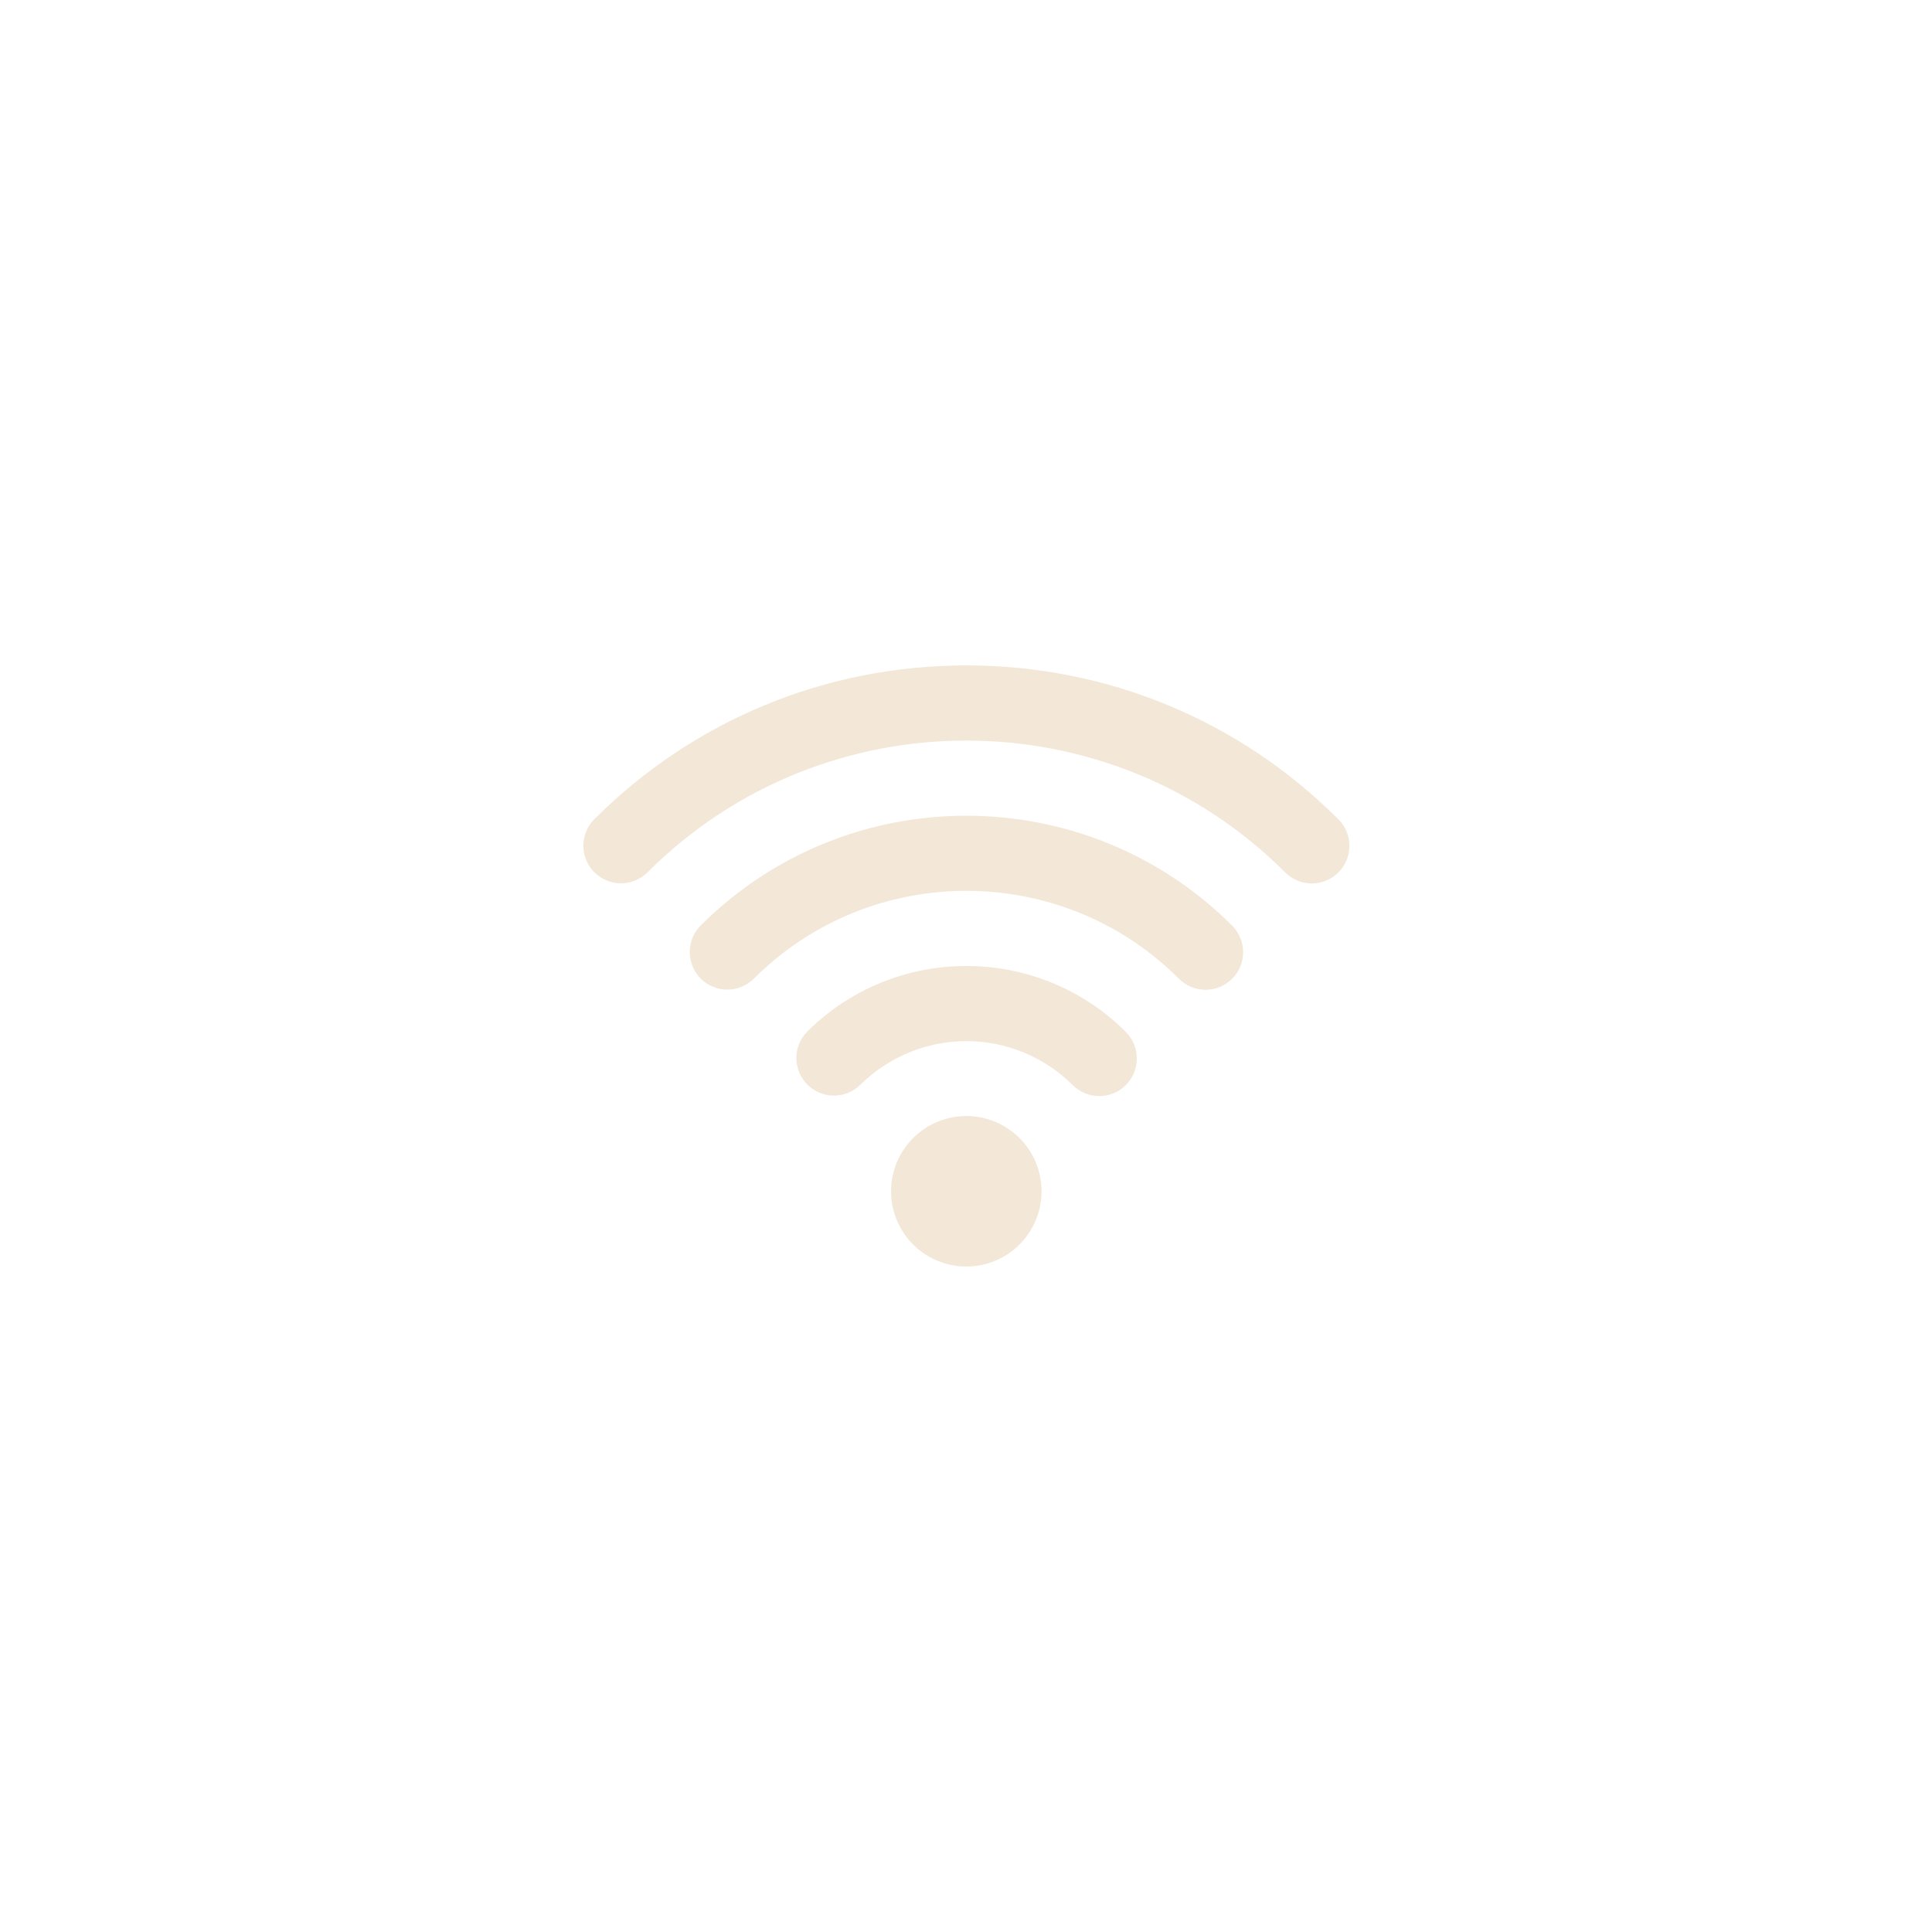 <svg xmlns="http://www.w3.org/2000/svg" xmlns:xlink="http://www.w3.org/1999/xlink" width="500" viewBox="0 0 375 375" height="500" preserveAspectRatio="xMidYMid meet"><defs><clipPath id="cc0051a3e6"><path d="M 113 129.156 L 262 129.156 L 262 246 L 113 246 Z M 113 129.156 " clip-rule="nonzero"></path></clipPath></defs><g clip-path="url(#cc0051a3e6)"><path fill="#f3e7d8" d="M 254.621 171.48 C 253.656 171.484 252.723 171.297 251.828 170.93 C 250.938 170.559 250.148 170.031 249.465 169.344 C 215.332 135.211 159.789 135.211 125.656 169.344 C 125.316 169.68 124.945 169.98 124.547 170.242 C 124.148 170.508 123.73 170.727 123.289 170.91 C 122.848 171.09 122.391 171.227 121.922 171.316 C 121.453 171.406 120.98 171.453 120.504 171.449 C 120.027 171.449 119.555 171.402 119.086 171.309 C 118.621 171.215 118.164 171.074 117.727 170.891 C 117.285 170.707 116.867 170.484 116.469 170.219 C 116.074 169.953 115.707 169.652 115.367 169.312 C 115.031 168.977 114.73 168.609 114.465 168.215 C 114.199 167.816 113.973 167.398 113.789 166.957 C 113.605 166.516 113.469 166.062 113.375 165.594 C 113.281 165.129 113.234 164.656 113.23 164.176 C 113.23 163.699 113.273 163.227 113.367 162.758 C 113.457 162.289 113.594 161.836 113.773 161.395 C 113.953 160.953 114.176 160.531 114.438 160.133 C 114.703 159.734 115 159.367 115.336 159.027 C 134.617 139.766 160.25 129.156 187.559 129.156 C 214.871 129.156 240.52 139.766 259.781 159.027 C 260.293 159.539 260.719 160.109 261.059 160.746 C 261.398 161.383 261.637 162.055 261.777 162.762 C 261.918 163.473 261.953 164.184 261.883 164.902 C 261.812 165.621 261.637 166.312 261.363 166.977 C 261.086 167.645 260.719 168.258 260.262 168.812 C 259.805 169.371 259.273 169.852 258.676 170.25 C 258.074 170.652 257.43 170.957 256.738 171.168 C 256.051 171.375 255.344 171.48 254.621 171.48 Z M 239.156 189.98 C 239.496 189.641 239.797 189.27 240.062 188.871 C 240.328 188.477 240.555 188.055 240.738 187.613 C 240.922 187.168 241.059 186.711 241.152 186.242 C 241.246 185.773 241.293 185.297 241.293 184.82 C 241.293 184.34 241.246 183.867 241.152 183.395 C 241.059 182.926 240.922 182.469 240.738 182.027 C 240.555 181.586 240.328 181.164 240.062 180.766 C 239.797 180.367 239.496 180 239.156 179.66 C 210.707 151.219 164.43 151.219 135.98 179.66 C 135.645 180 135.348 180.367 135.082 180.766 C 134.82 181.164 134.598 181.586 134.418 182.027 C 134.238 182.469 134.102 182.922 134.012 183.391 C 133.918 183.859 133.875 184.332 133.875 184.809 C 133.879 185.289 133.926 185.762 134.02 186.227 C 134.113 186.695 134.254 187.148 134.438 187.59 C 134.617 188.031 134.844 188.449 135.109 188.848 C 135.375 189.242 135.676 189.609 136.012 189.945 C 136.352 190.285 136.719 190.586 137.113 190.852 C 137.512 191.117 137.93 191.34 138.371 191.523 C 138.809 191.707 139.266 191.848 139.73 191.941 C 140.199 192.035 140.672 192.082 141.148 192.082 C 141.625 192.086 142.098 192.039 142.566 191.949 C 143.035 191.859 143.492 191.723 143.934 191.543 C 144.375 191.359 144.793 191.141 145.191 190.875 C 145.59 190.613 145.961 190.312 146.301 189.98 C 169.055 167.223 206.082 167.223 228.836 189.98 C 229.176 190.316 229.543 190.621 229.941 190.887 C 230.34 191.152 230.762 191.379 231.203 191.562 C 231.648 191.746 232.102 191.883 232.574 191.977 C 233.043 192.07 233.516 192.117 233.996 192.117 C 234.477 192.117 234.949 192.07 235.422 191.977 C 235.891 191.883 236.348 191.746 236.789 191.562 C 237.23 191.379 237.652 191.152 238.051 190.887 C 238.449 190.621 238.816 190.316 239.156 189.98 Z M 218.52 210.613 C 218.859 210.277 219.16 209.906 219.426 209.508 C 219.691 209.109 219.918 208.691 220.102 208.246 C 220.285 207.805 220.422 207.348 220.516 206.879 C 220.609 206.41 220.656 205.934 220.656 205.457 C 220.656 204.977 220.609 204.504 220.516 204.031 C 220.422 203.562 220.285 203.105 220.102 202.664 C 219.918 202.223 219.691 201.801 219.426 201.402 C 219.16 201.004 218.859 200.637 218.52 200.297 C 201.453 183.23 173.684 183.23 156.617 200.297 C 156.289 200.637 155.996 201.008 155.738 201.406 C 155.48 201.801 155.266 202.223 155.09 202.66 C 154.914 203.102 154.785 203.555 154.695 204.02 C 154.609 204.484 154.566 204.953 154.574 205.426 C 154.578 205.902 154.625 206.371 154.723 206.832 C 154.816 207.297 154.957 207.746 155.141 208.184 C 155.324 208.621 155.547 209.035 155.809 209.43 C 156.074 209.82 156.375 210.188 156.707 210.52 C 157.043 210.855 157.406 211.156 157.801 211.418 C 158.191 211.684 158.609 211.906 159.043 212.09 C 159.48 212.273 159.93 212.414 160.395 212.508 C 160.859 212.605 161.328 212.652 161.801 212.656 C 162.273 212.664 162.742 212.621 163.211 212.535 C 163.676 212.445 164.129 212.316 164.566 212.141 C 165.008 211.965 165.426 211.75 165.824 211.492 C 166.223 211.234 166.59 210.941 166.934 210.613 C 167.609 209.941 168.316 209.301 169.055 208.695 C 169.797 208.09 170.562 207.52 171.355 206.992 C 172.152 206.461 172.973 205.973 173.812 205.523 C 174.656 205.07 175.52 204.664 176.402 204.301 C 177.285 203.934 178.184 203.613 179.098 203.336 C 180.016 203.059 180.941 202.828 181.875 202.641 C 182.812 202.457 183.758 202.316 184.707 202.223 C 185.66 202.129 186.613 202.082 187.57 202.082 C 188.523 202.082 189.477 202.129 190.43 202.223 C 191.379 202.316 192.324 202.457 193.262 202.641 C 194.195 202.828 195.121 203.059 196.039 203.336 C 196.953 203.613 197.852 203.934 198.734 204.301 C 199.617 204.664 200.48 205.07 201.324 205.523 C 202.164 205.973 202.984 206.461 203.781 206.992 C 204.574 207.52 205.34 208.09 206.082 208.695 C 206.82 209.301 207.527 209.941 208.203 210.613 C 208.543 210.953 208.91 211.254 209.309 211.52 C 209.707 211.789 210.129 212.012 210.57 212.195 C 211.012 212.379 211.469 212.516 211.938 212.609 C 212.41 212.703 212.883 212.75 213.363 212.75 C 213.84 212.75 214.316 212.703 214.785 212.609 C 215.254 212.516 215.711 212.379 216.152 212.195 C 216.594 212.012 217.016 211.789 217.414 211.52 C 217.812 211.254 218.18 210.953 218.52 210.613 Z M 197.879 241.566 C 198.273 241.172 198.645 240.754 198.992 240.32 C 199.34 239.883 199.66 239.426 199.957 238.953 C 200.25 238.477 200.52 237.988 200.758 237.484 C 200.996 236.98 201.207 236.465 201.387 235.934 C 201.566 235.406 201.715 234.867 201.836 234.324 C 201.953 233.777 202.039 233.227 202.094 232.672 C 202.148 232.117 202.172 231.559 202.164 231 C 202.156 230.441 202.113 229.887 202.043 229.332 C 201.969 228.777 201.867 228.23 201.73 227.688 C 201.594 227.148 201.43 226.613 201.234 226.094 C 201.039 225.57 200.812 225.059 200.559 224.562 C 200.301 224.066 200.02 223.586 199.711 223.121 C 199.398 222.656 199.066 222.211 198.703 221.785 C 198.344 221.359 197.957 220.953 197.551 220.574 C 197.145 220.191 196.715 219.832 196.27 219.5 C 195.82 219.168 195.355 218.859 194.871 218.582 C 194.387 218.301 193.891 218.051 193.379 217.828 C 192.863 217.605 192.34 217.414 191.809 217.25 C 191.273 217.09 190.73 216.957 190.184 216.855 C 189.633 216.758 189.078 216.688 188.523 216.652 C 187.965 216.613 187.406 216.609 186.852 216.637 C 186.293 216.664 185.738 216.723 185.188 216.812 C 184.637 216.906 184.094 217.027 183.555 217.18 C 183.02 217.332 182.492 217.516 181.977 217.73 C 181.461 217.941 180.957 218.184 180.469 218.457 C 179.98 218.727 179.508 219.023 179.055 219.352 C 178.602 219.676 178.168 220.023 177.754 220.398 C 177.34 220.773 176.949 221.172 176.582 221.59 C 176.211 222.012 175.867 222.449 175.551 222.91 C 175.234 223.367 174.941 223.844 174.68 224.336 C 174.414 224.828 174.18 225.336 173.977 225.855 C 173.77 226.375 173.594 226.902 173.449 227.441 C 173.305 227.98 173.191 228.527 173.109 229.078 C 173.027 229.633 172.977 230.188 172.961 230.746 C 172.941 231.305 172.953 231.859 173 232.418 C 173.047 232.973 173.125 233.527 173.23 234.074 C 173.34 234.621 173.48 235.16 173.652 235.691 C 173.82 236.223 174.023 236.746 174.254 237.254 C 174.484 237.762 174.742 238.254 175.027 238.734 C 175.316 239.215 175.629 239.676 175.969 240.117 C 176.309 240.562 176.672 240.984 177.062 241.383 C 177.449 241.785 177.859 242.164 178.293 242.516 C 178.723 242.871 179.172 243.199 179.645 243.504 C 180.113 243.805 180.598 244.082 181.098 244.328 C 181.598 244.574 182.113 244.793 182.637 244.98 C 183.164 245.168 183.699 245.324 184.242 245.453 C 184.785 245.578 185.336 245.676 185.891 245.738 C 186.445 245.801 187 245.832 187.559 245.832 C 189.492 245.832 191.355 245.465 193.141 244.727 C 194.93 243.984 196.508 242.934 197.879 241.566 Z M 197.879 241.566 " fill-opacity="1" fill-rule="nonzero"></path></g></svg>